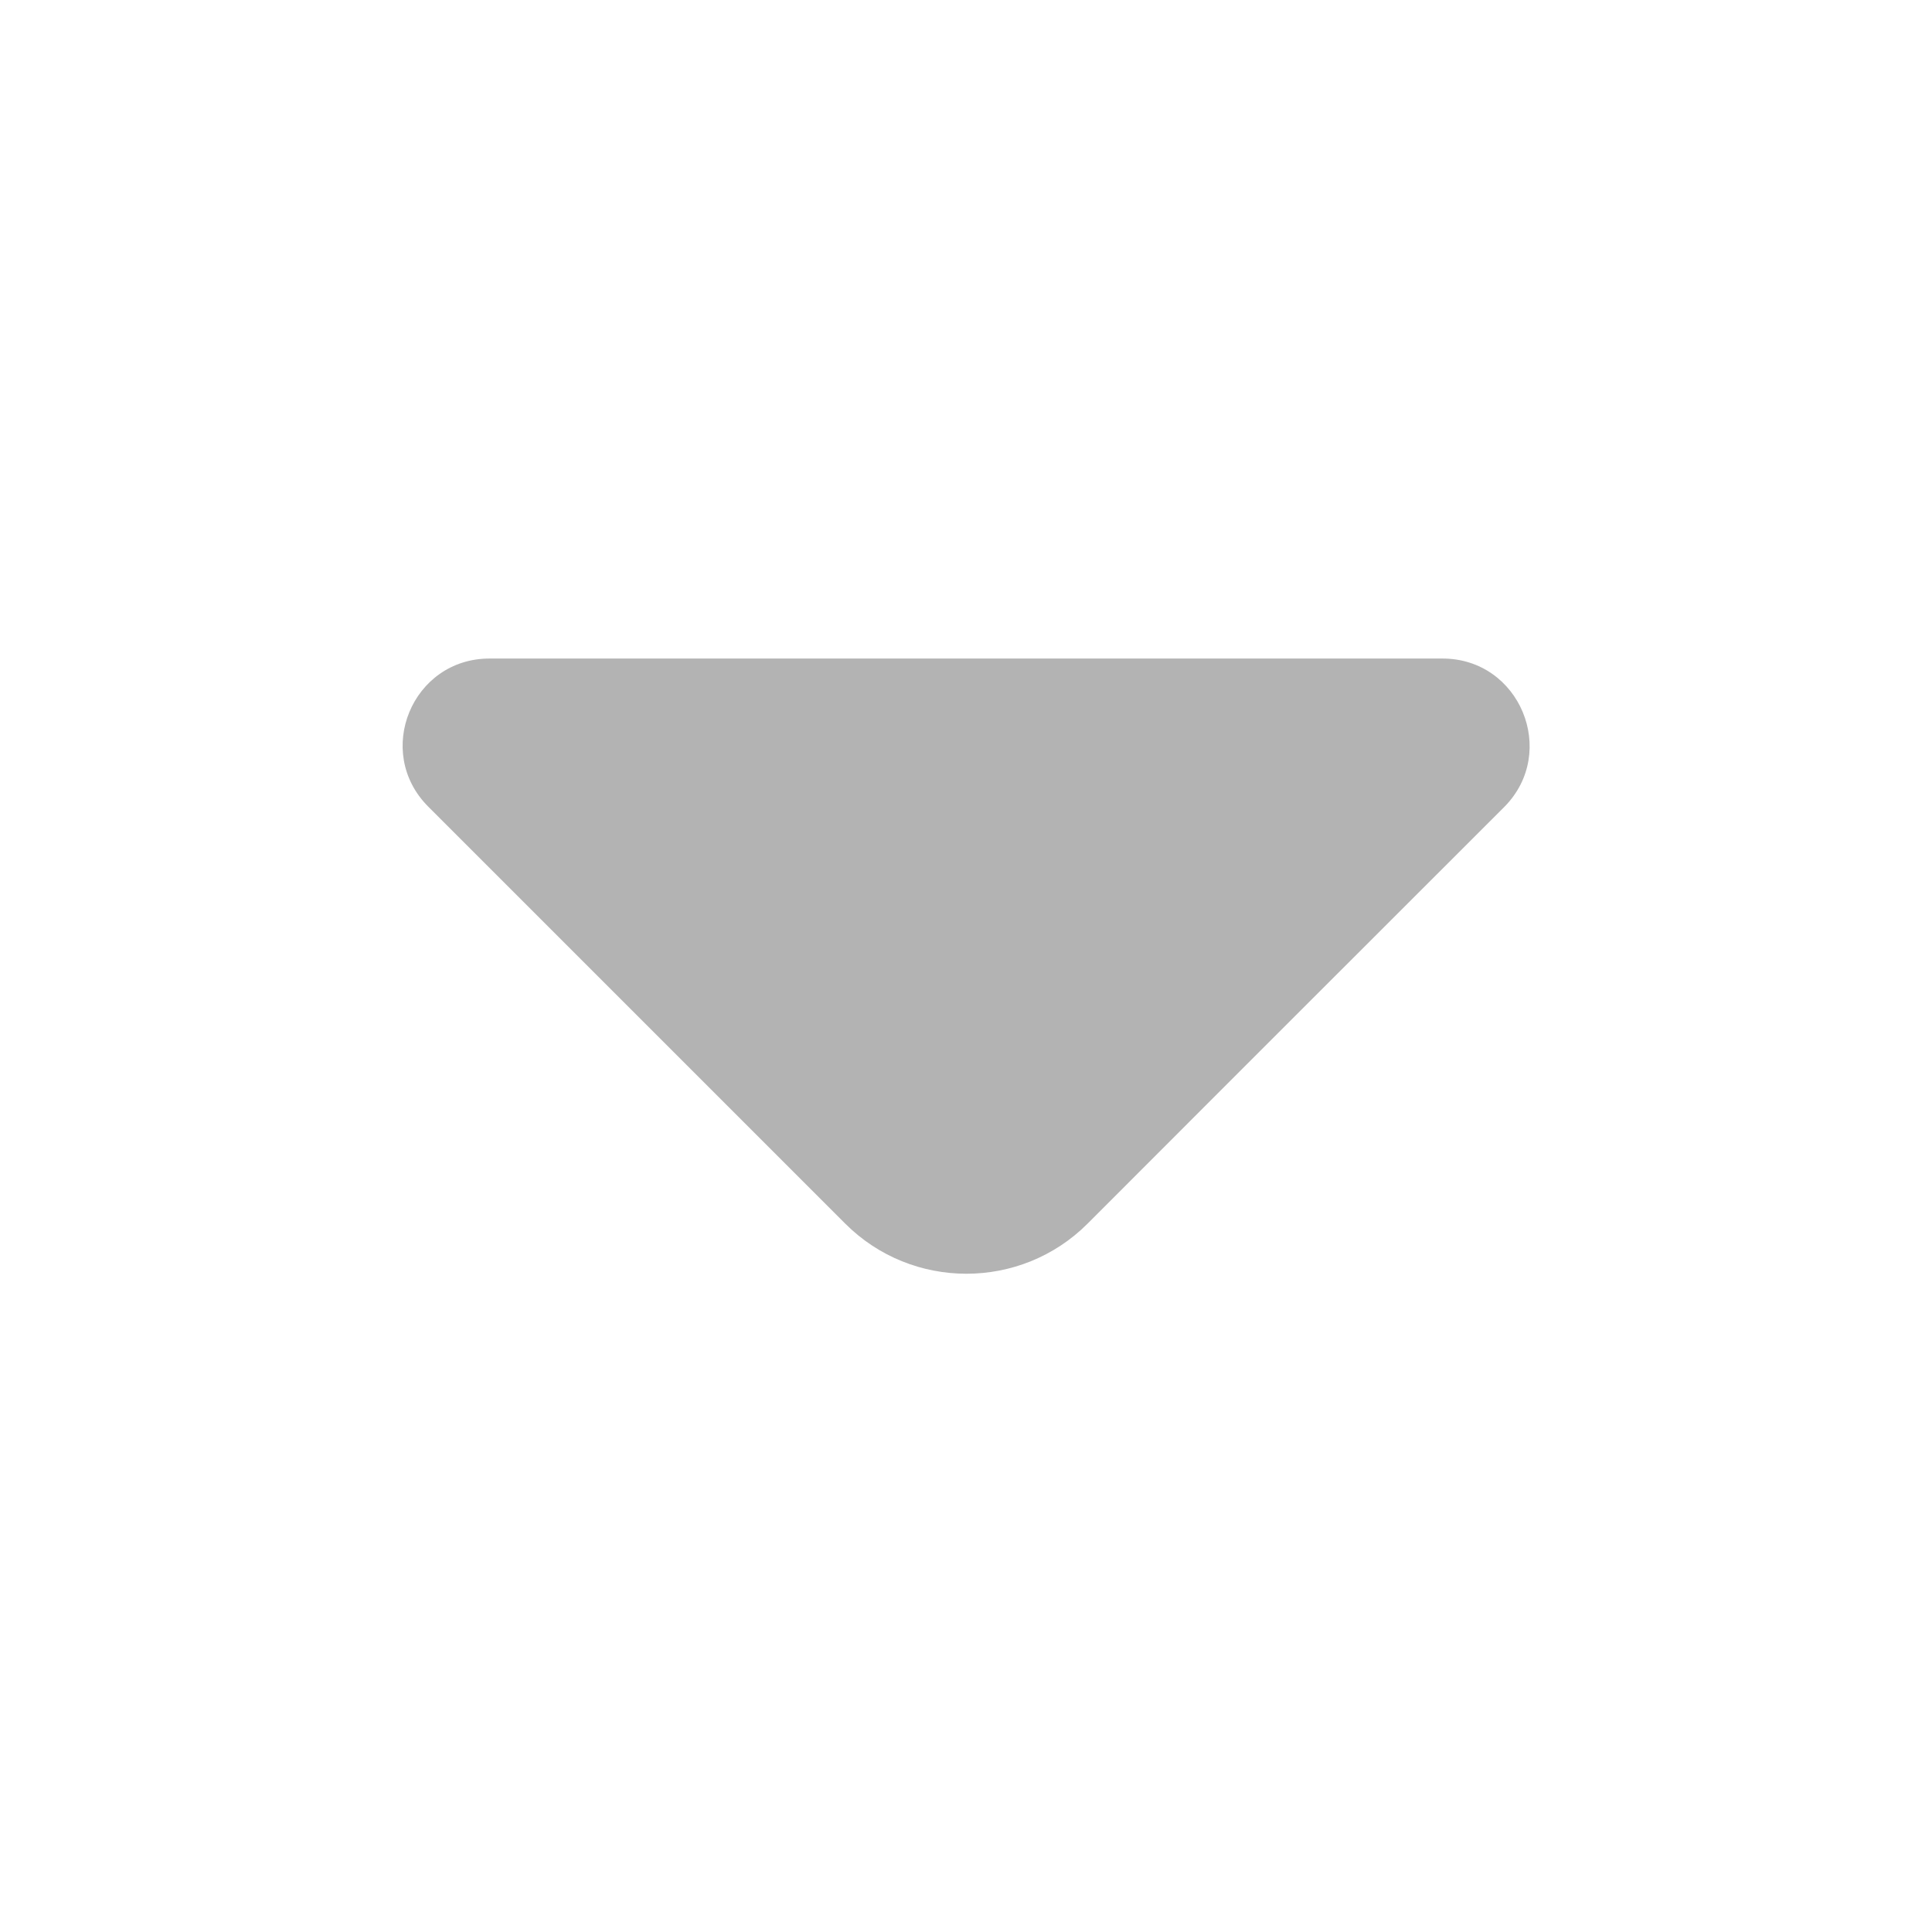 <svg width="14" height="14" viewBox="0 0 14 14" fill="none" xmlns="http://www.w3.org/2000/svg">
<path d="M10.453 4.772H6.819H3.547C2.987 4.772 2.707 5.448 3.103 5.845L6.125 8.867C6.609 9.351 7.397 9.351 7.881 8.867L9.03 7.717L10.903 5.845C11.293 5.448 11.013 4.772 10.453 4.772Z" fill="#B3B3B3"/>
</svg>
